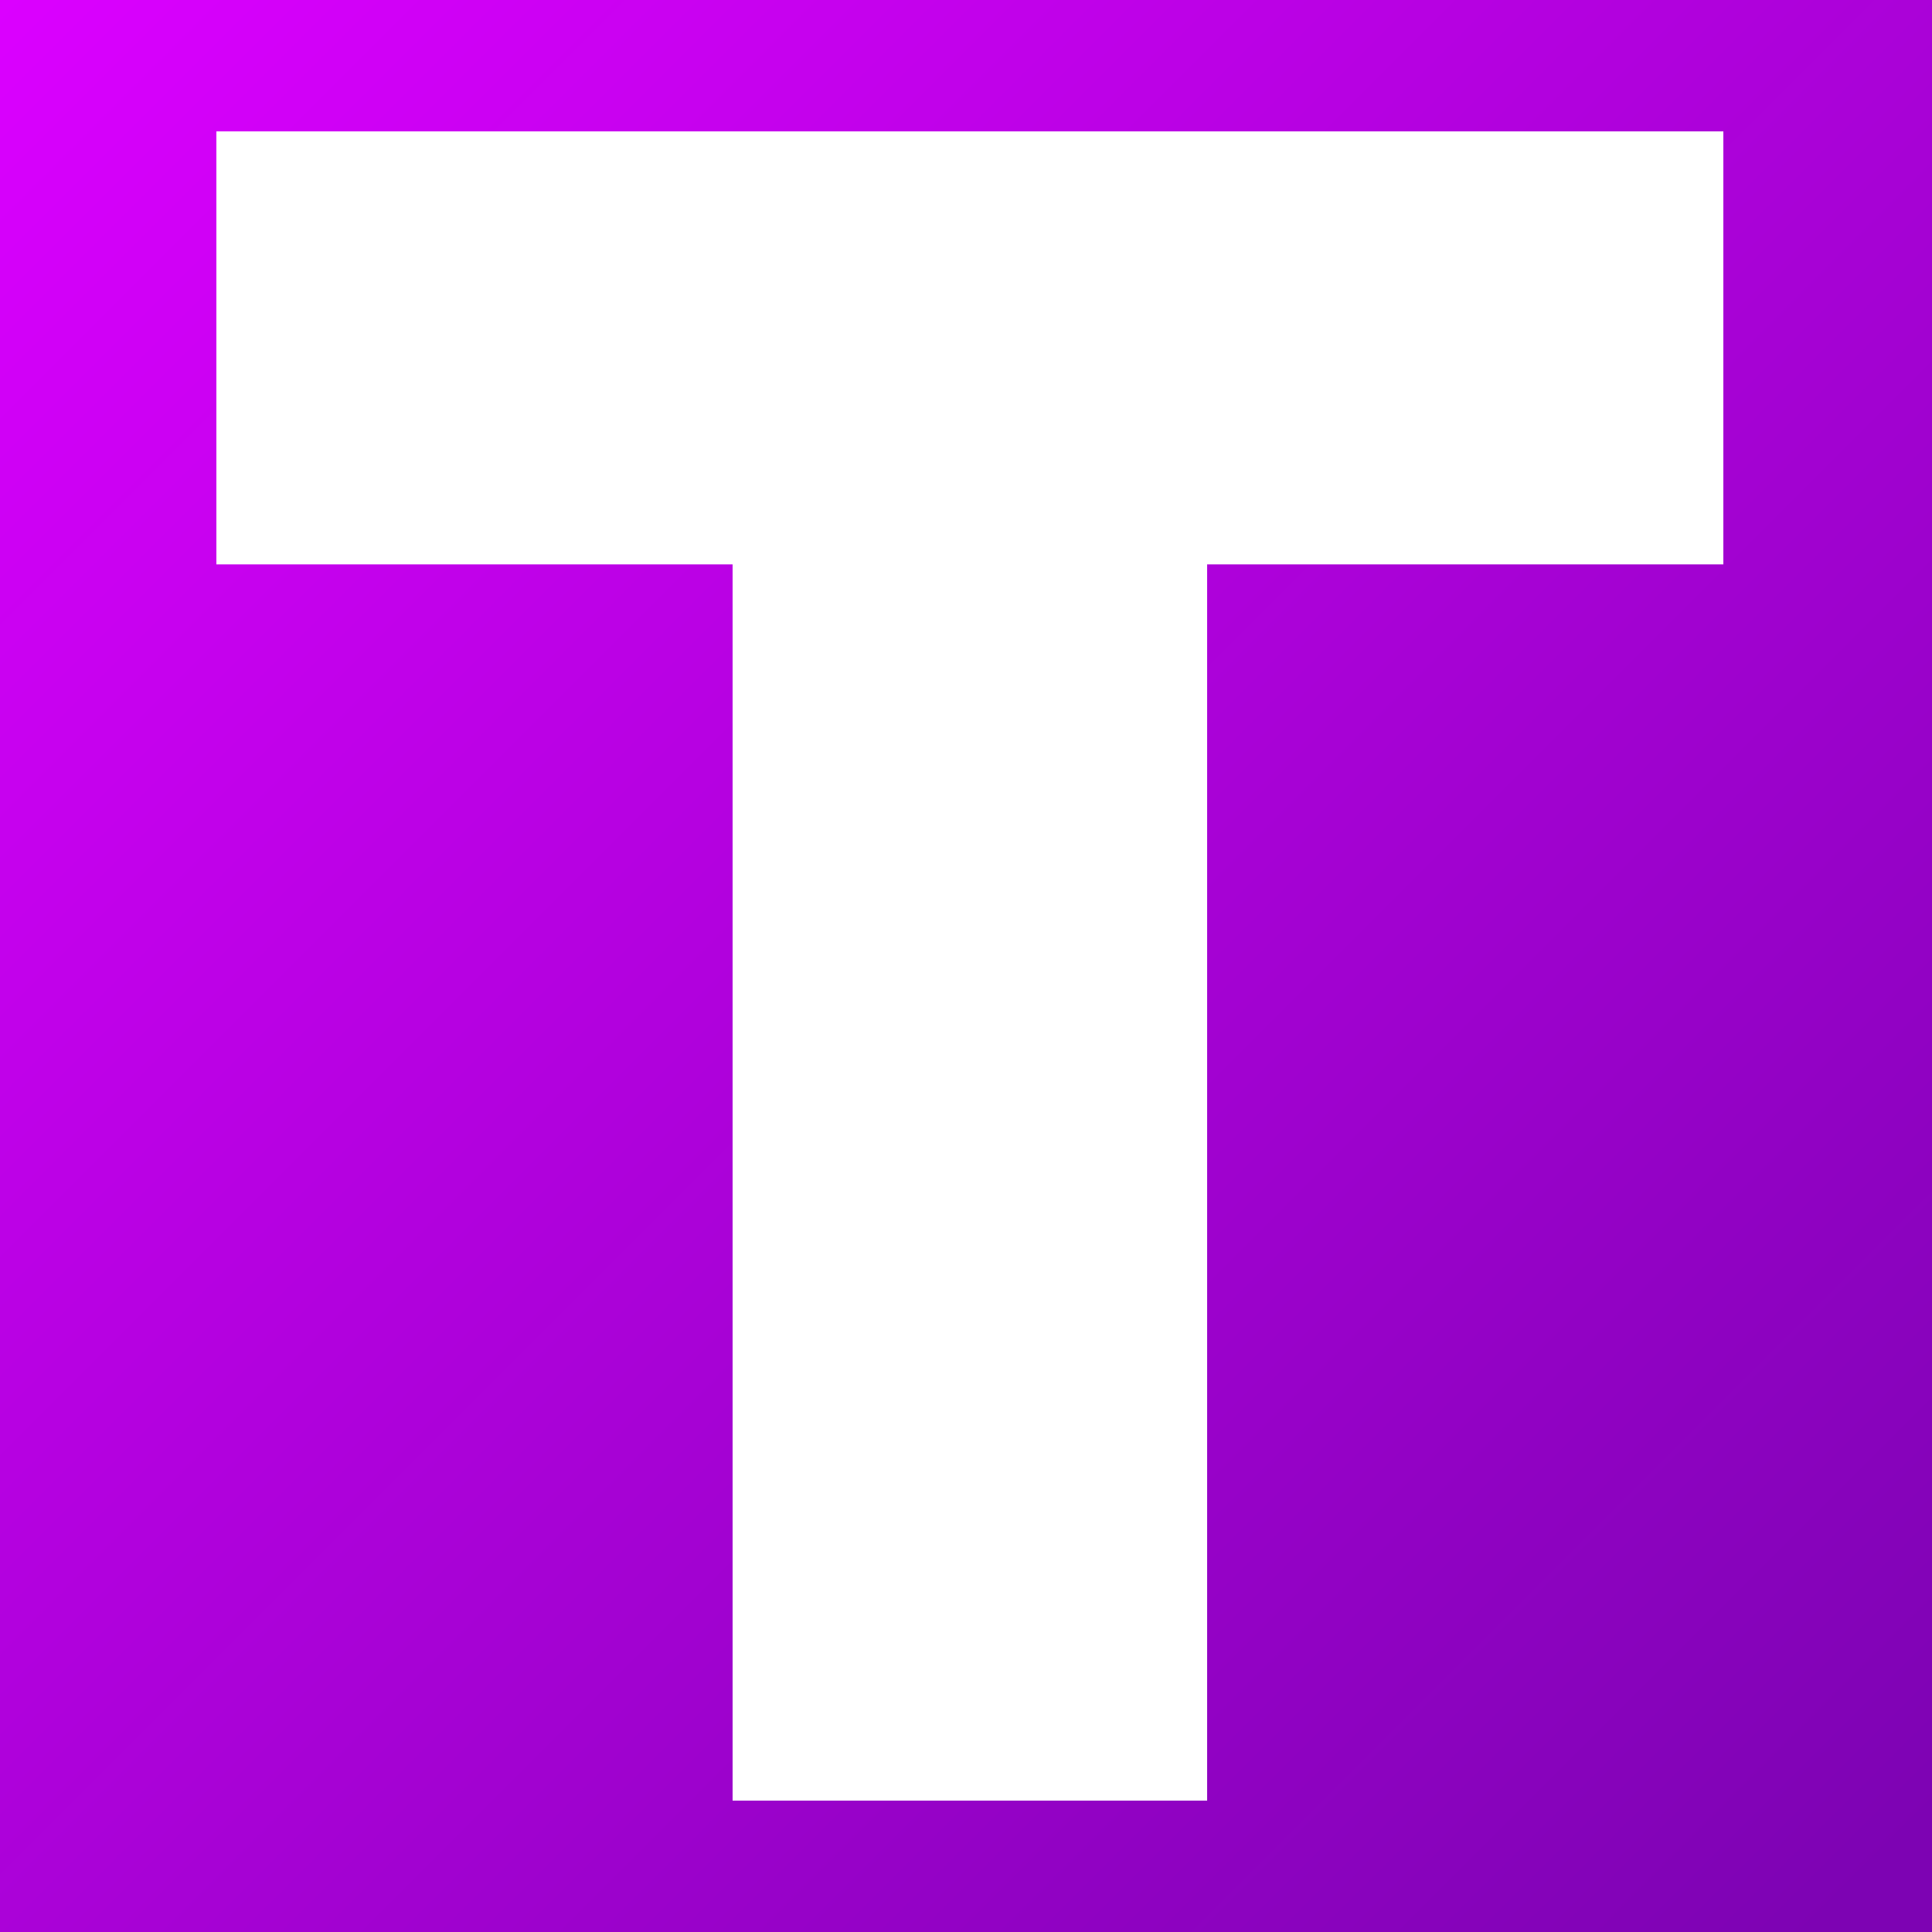 <?xml version="1.0" encoding="UTF-8"?> <svg xmlns="http://www.w3.org/2000/svg" width="250" height="250" viewBox="0 0 250 250" fill="none"><rect x="0" y="0" width="250" height="250" fill="#333333" stroke="none"/><rect width="250" height="250" fill="url(#paint0_linear_136_135)"></rect><path d="M94.798 233V73.031H28V17H223V73.031H156.202V233H94.798Z" fill="white"></path><defs><linearGradient id="paint0_linear_136_135" x1="0" y1="0" x2="242.5" y2="242.5" gradientUnits="userSpaceOnUse"><stop stop-color="#DB00FF"></stop><stop offset="1" stop-color="#7D03B3"></stop></linearGradient></defs></svg> 